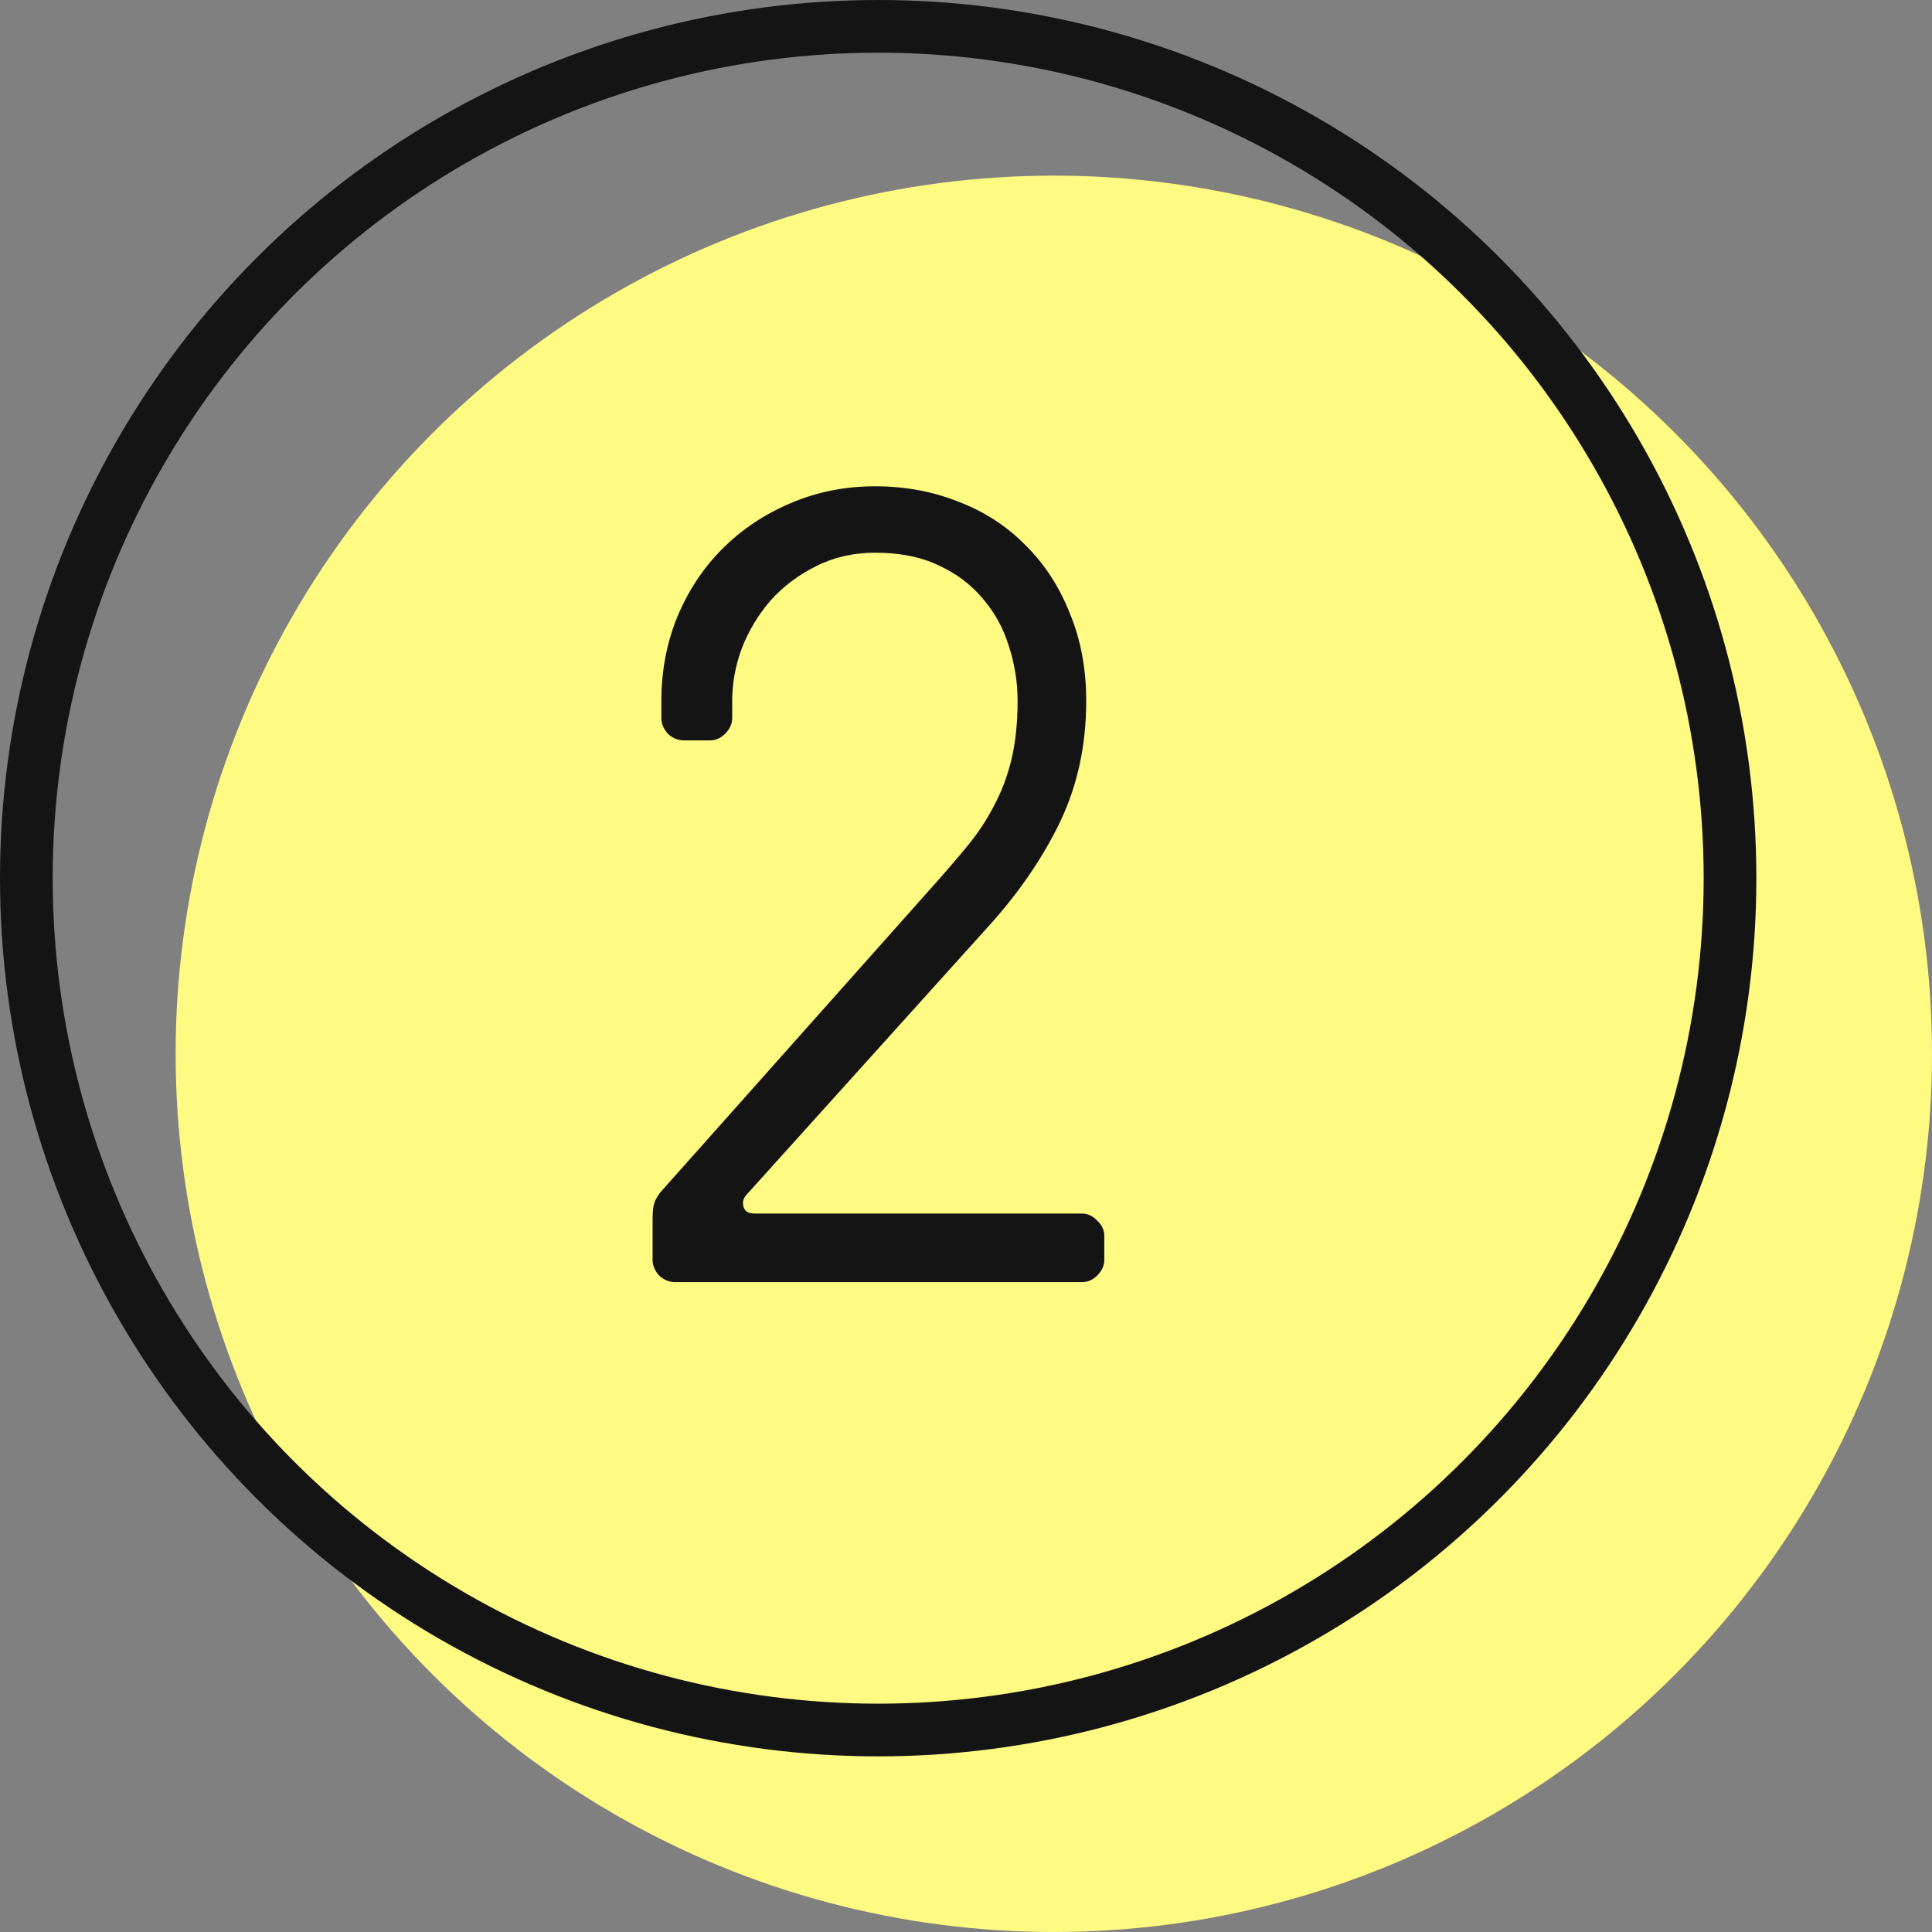 <svg xmlns="http://www.w3.org/2000/svg" fill="none" viewBox="0 0 110 110" height="110" width="110">
<rect x="0" y="0" width="110" height="110" fill="#808080" stroke="none"/>
<circle fill="#FFFA82" r="50" cy="60" cx="60"></circle>
<path fill="#141414" d="M37.156 71.719V69.344C37.156 68.865 37.219 68.51 37.344 68.281C37.469 68.052 37.594 67.875 37.719 67.75L53.156 50.406C53.844 49.635 54.479 48.896 55.062 48.188C55.667 47.458 56.177 46.688 56.594 45.875C57.031 45.062 57.365 44.177 57.594 43.219C57.823 42.24 57.938 41.135 57.938 39.906C57.938 38.844 57.771 37.802 57.438 36.781C57.125 35.76 56.625 34.854 55.938 34.062C55.271 33.271 54.438 32.646 53.438 32.188C52.438 31.708 51.229 31.469 49.812 31.469C48.583 31.469 47.458 31.729 46.438 32.25C45.438 32.75 44.583 33.396 43.875 34.188C43.188 34.979 42.646 35.875 42.25 36.875C41.875 37.875 41.688 38.885 41.688 39.906V40.875C41.688 41.208 41.552 41.51 41.281 41.781C41.031 42.031 40.74 42.156 40.406 42.156H38.938C38.604 42.156 38.302 42.031 38.031 41.781C37.781 41.51 37.656 41.208 37.656 40.875V39.906C37.656 38.198 37.958 36.604 38.562 35.125C39.188 33.625 40.042 32.333 41.125 31.25C42.229 30.146 43.521 29.281 45 28.656C46.5 28.01 48.104 27.688 49.812 27.688C51.521 27.688 53.104 27.979 54.562 28.562C56.042 29.125 57.312 29.948 58.375 31.031C59.458 32.094 60.302 33.385 60.906 34.906C61.531 36.406 61.844 38.073 61.844 39.906C61.844 42.385 61.365 44.646 60.406 46.688C59.448 48.708 58.135 50.656 56.469 52.531L42.469 68.062C42.302 68.271 42.26 68.5 42.344 68.75C42.427 68.979 42.635 69.094 42.969 69.094H61.594C61.927 69.094 62.219 69.229 62.469 69.5C62.74 69.75 62.875 70.042 62.875 70.375V71.719C62.875 72.052 62.74 72.354 62.469 72.625C62.219 72.875 61.927 73 61.594 73H38.438C38.104 73 37.802 72.875 37.531 72.625C37.281 72.354 37.156 72.052 37.156 71.719Z"></path>
<circle stroke-width="3" stroke="#141414" r="48.5" cy="50" cx="50"></circle>
</svg>
